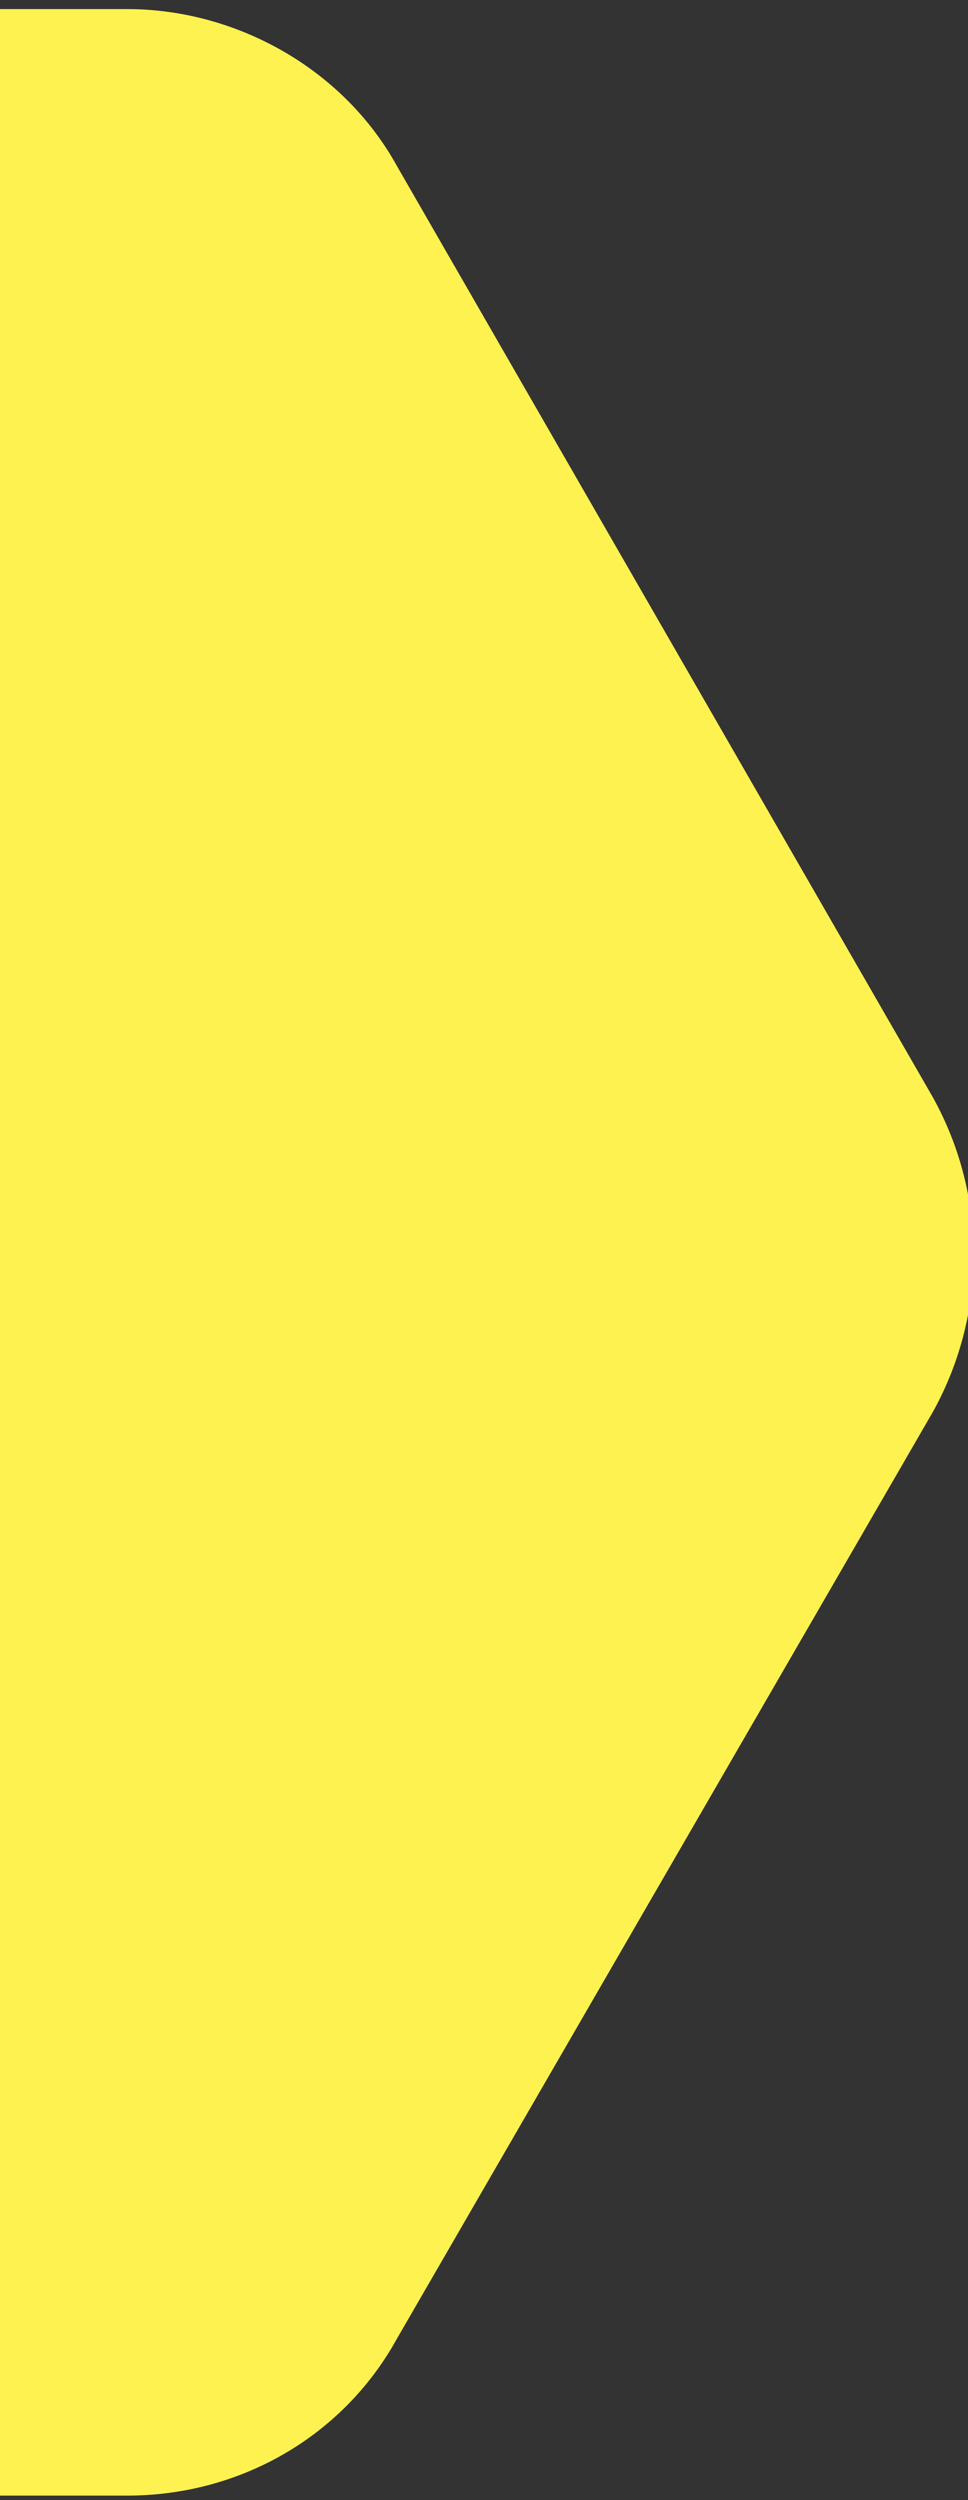 <?xml version="1.0" encoding="utf-8"?>
<!-- Generator: Adobe Illustrator 24.0.0, SVG Export Plug-In . SVG Version: 6.00 Build 0)  -->
<svg version="1.1" id="Layer_1" xmlns="http://www.w3.org/2000/svg" xmlns:xlink="http://www.w3.org/1999/xlink" x="0px" y="0px"
	 viewBox="0 0 21.3 55" style="enable-background:new 0 0 21.3 55;" xml:space="preserve">
<rect x="0" y="0" width="21.3" height="55" fill="#333333" stroke="none"/>
<style type="text/css">
	.st0{clip-path:url(#SVGID_2_);fill:#FEF250;stroke:#FEF250;}
</style>
<g id="Layer_1_1_">
	<g>
		<g>
			<defs>
				<rect id="SVGID_1_" x="0" width="21.3" height="55"/>
			</defs>
			<clipPath id="SVGID_2_">
				<use xlink:href="#SVGID_1_"  style="overflow:visible;"/>
			</clipPath>
			<path id="Path_25" class="st0" d="M-241.1,54.4h8H-9H2.8c2.3,0,4.4-1.2,5.5-3.2l11.8-20.4c1.1-2,1.1-4.4,0-6.4L8.3,3.9
				C7.2,1.9,5,0.7,2.8,0.7H-8.3h-224.8h-8c-2.3,0-4.4,1.2-5.5,3.2l-11.8,20.4c-1.1,2-1.1,4.4,0,6.4l11.8,20.5
				C-245.5,53.2-243.4,54.4-241.1,54.4"/>
		</g>
	</g>
</g>
<g id="Layer_2_1_">
</g>
</svg>
